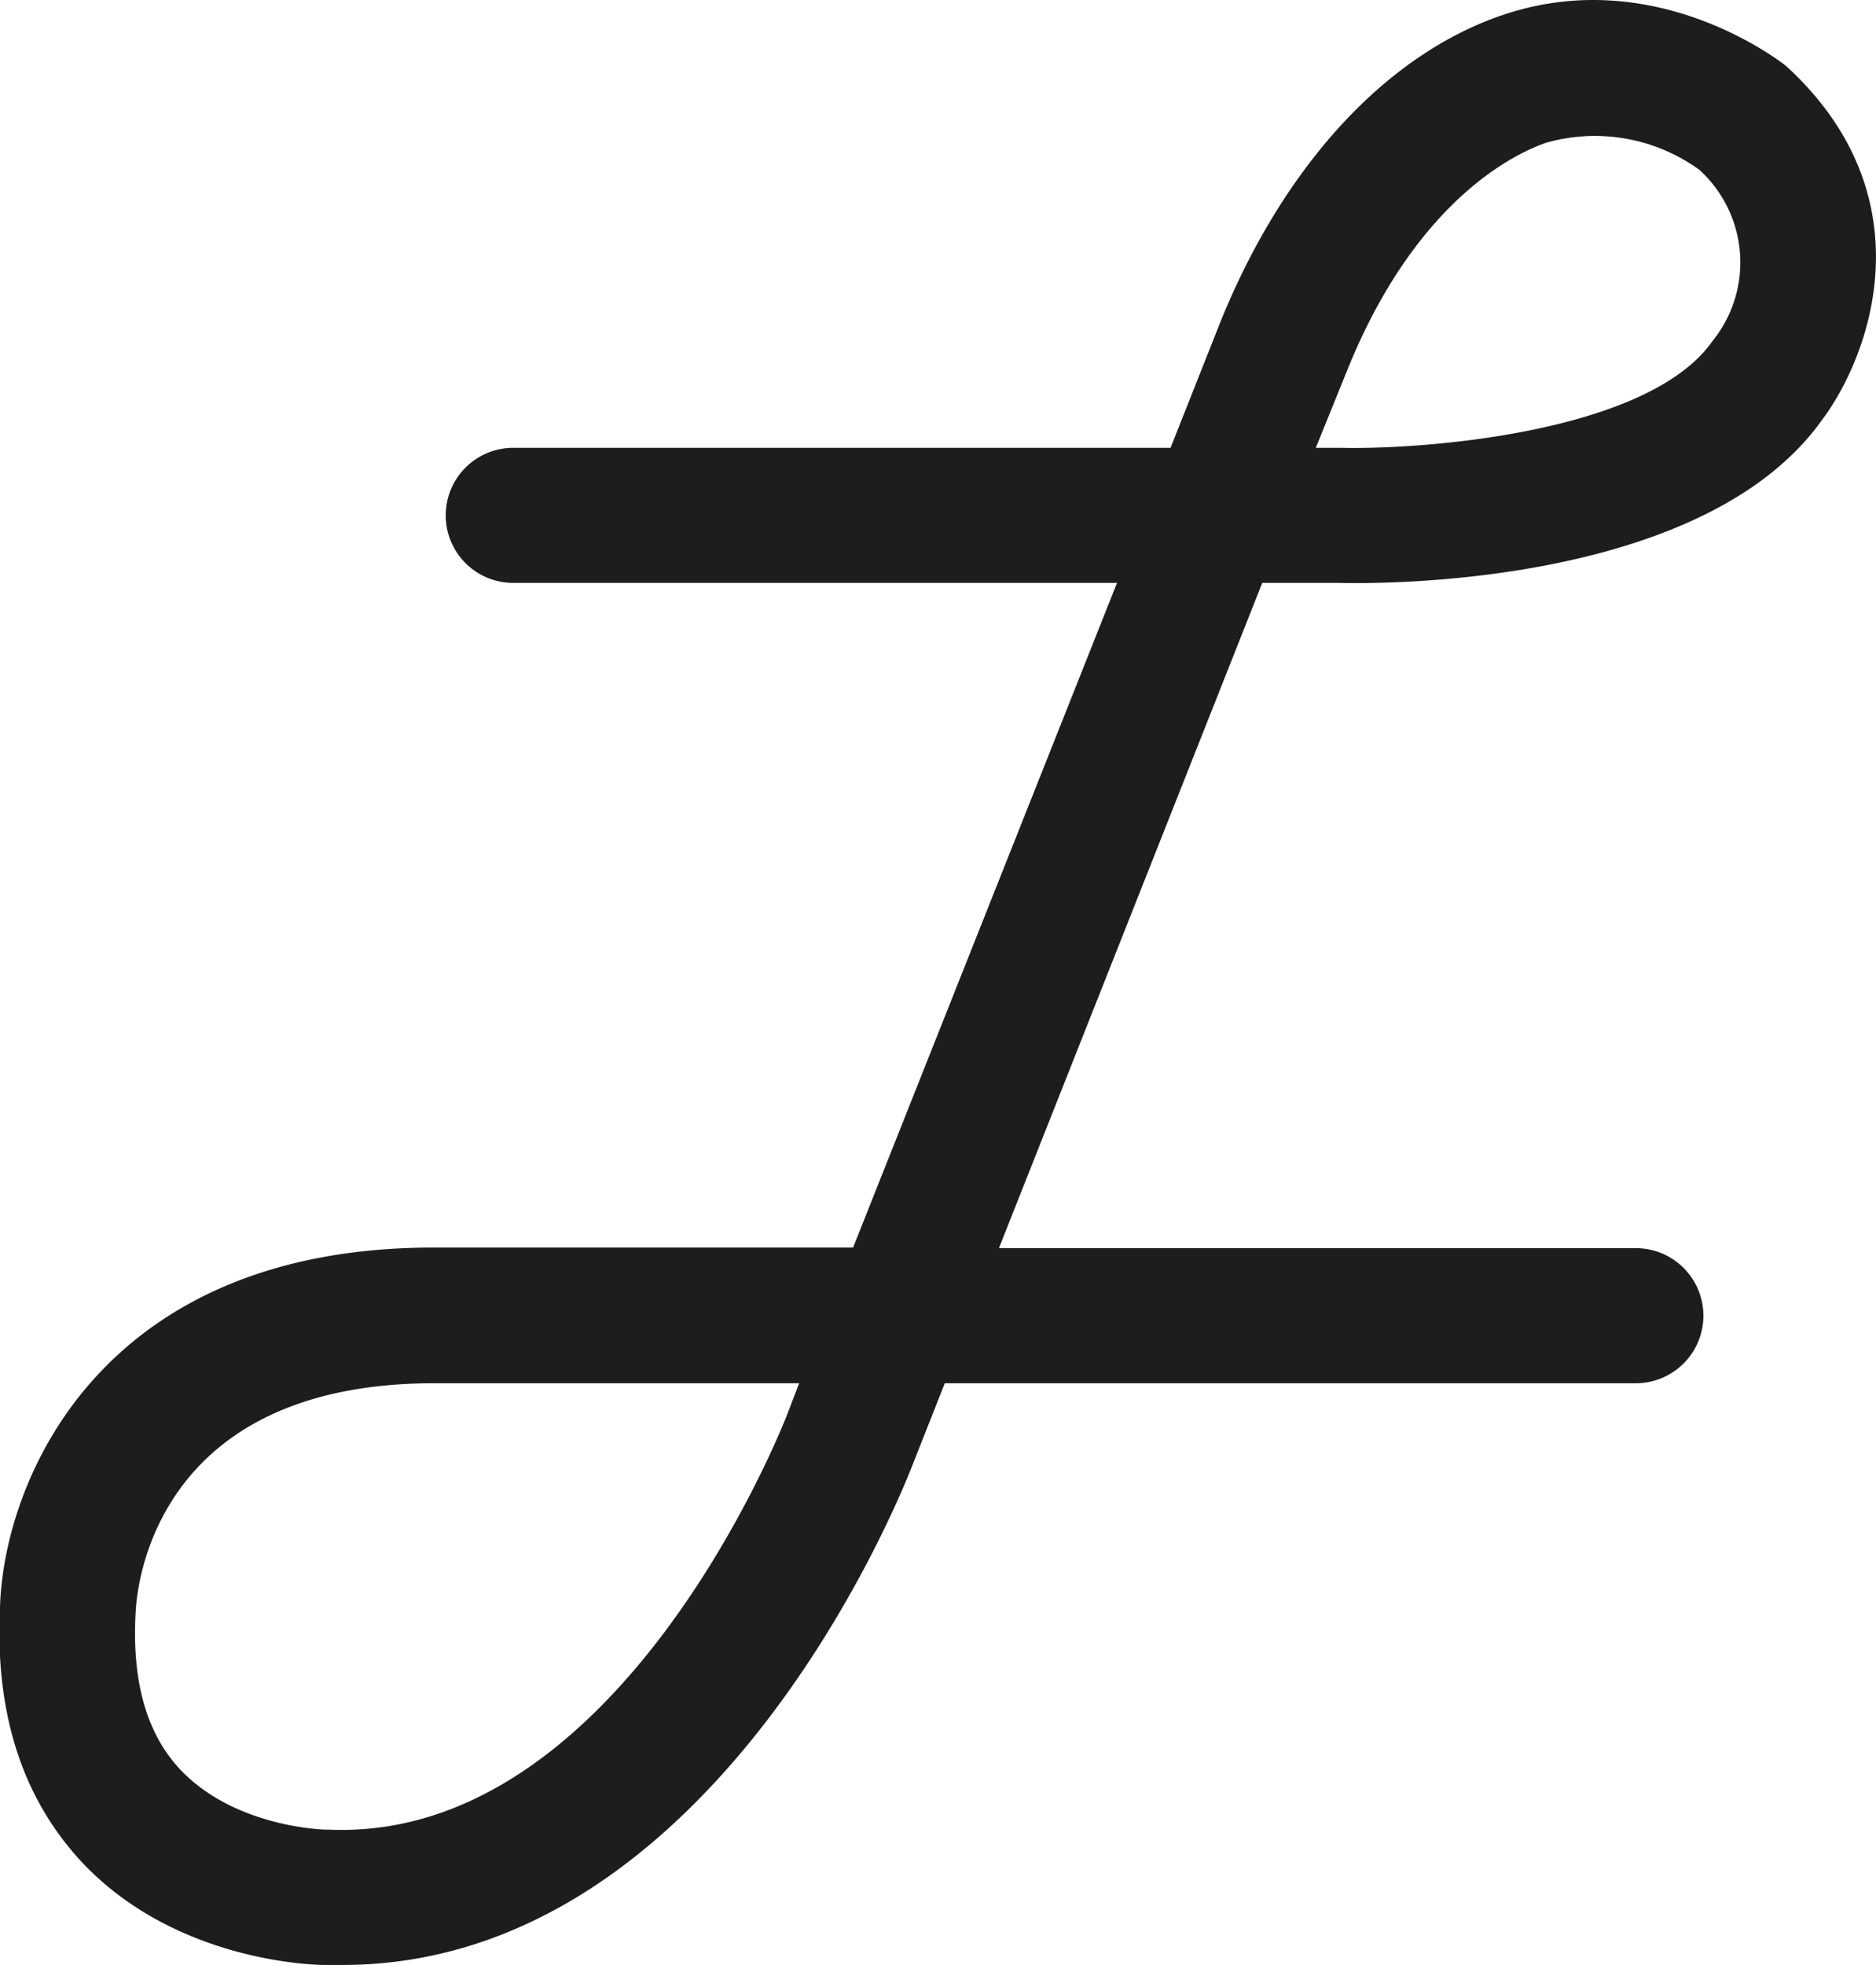 <svg xmlns="http://www.w3.org/2000/svg" viewBox="0 0 93.9 98.33"><defs><style>.cls-1{fill:#1d1d1b;}</style></defs><g id="Layer_2" data-name="Layer 2"><g id="l"><path class="cls-1" d="M17.14,98.33h-.88c-.92,0-7.59-.3-12.14-5.12C1.12,90-.26,85.73,0,80.43c.18-6.25,4.93-18,21.7-18h21L55.91,29.17H25.69a3.38,3.38,0,0,1,0-6.76h32.9l2.5-6.31C64.25,8.29,69.4,2.7,75.25.74c7.6-2.56,13.84,2.33,14.11,2.53l.2.18c6.9,6.47,4.09,14.31,1.62,17.59C85.22,29.37,69,29.22,67,29.17H63.18L50,62.46H81.88a3.38,3.38,0,1,1,0,6.76H47.29l-1.58,4C45.34,74.18,36,98.33,17.14,98.33Zm-.72-6.77h.07c14.66.6,22.84-20.59,22.92-20.8L40,69.22H21.74c-14.08,0-14.9,10.29-14.95,11.46-.2,3.48.56,6.1,2.24,7.88,2.77,2.92,7.27,3,7.31,3ZM65.86,22.41H67.1c3.78.1,15.3-.66,18.6-5.32l.07-.09a6.26,6.26,0,0,0-.71-8.5A8.92,8.92,0,0,0,77.4,7.14c-1.46.5-6.52,2.78-10,11.47Z"/></g></g></svg>